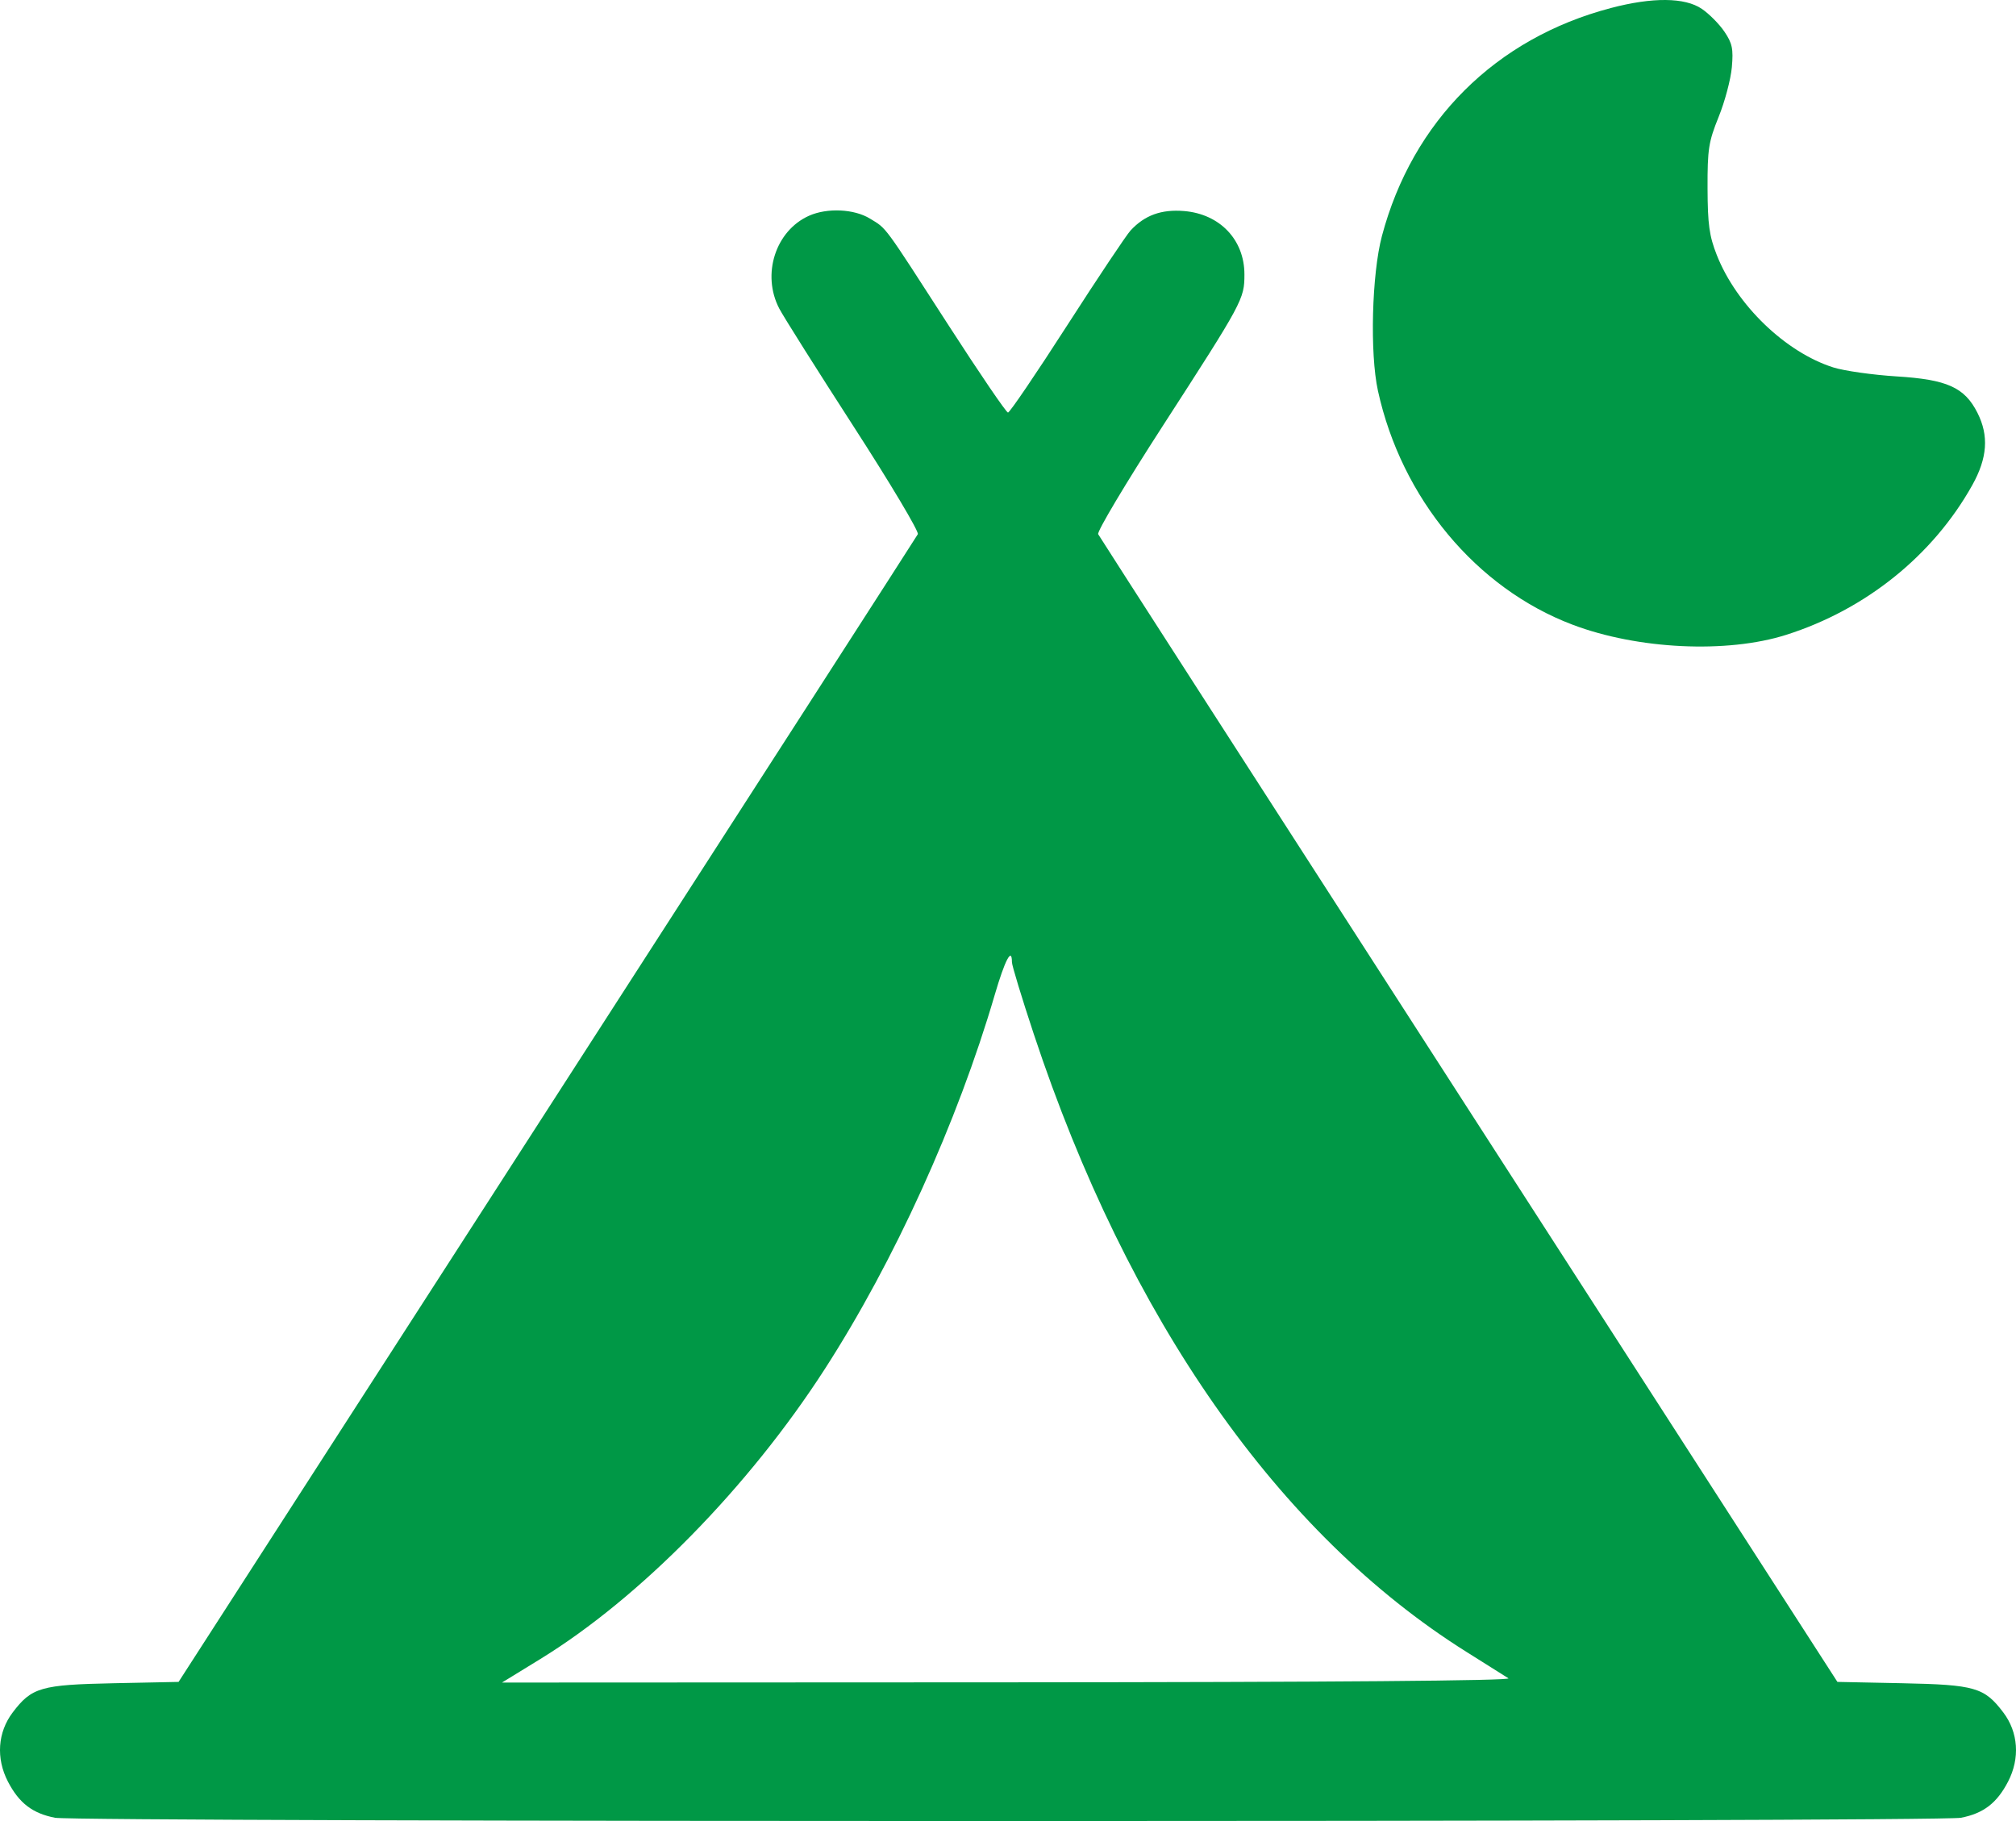<?xml version="1.0" encoding="UTF-8"?> <svg xmlns="http://www.w3.org/2000/svg" width="62" height="56" viewBox="0 0 62 56" fill="none"> <path fill-rule="evenodd" clip-rule="evenodd" d="M49.54 0.247C45.994 1.179 43.44 3.723 42.5 7.256C42.188 8.43 42.125 10.865 42.377 12.016C43.101 15.323 45.399 18.087 48.359 19.209C50.365 19.97 53.111 20.101 54.933 19.522C57.379 18.746 59.45 17.079 60.657 14.916C61.121 14.084 61.17 13.397 60.814 12.694C60.418 11.912 59.882 11.671 58.329 11.575C57.594 11.529 56.719 11.405 56.385 11.3C54.914 10.835 53.404 9.38 52.799 7.845C52.567 7.257 52.518 6.901 52.514 5.791C52.51 4.589 52.546 4.36 52.855 3.595C53.046 3.125 53.228 2.438 53.261 2.069C53.311 1.504 53.275 1.331 53.033 0.974C52.875 0.74 52.562 0.424 52.337 0.272C51.816 -0.082 50.824 -0.091 49.54 0.247ZM24.88 6.635C23.849 7.097 23.418 8.439 23.965 9.488C24.095 9.737 25.124 11.369 26.251 13.114C27.379 14.859 28.268 16.35 28.227 16.427C28.186 16.503 23.054 24.476 16.822 34.143L5.492 51.721L3.492 51.762C1.257 51.808 0.974 51.89 0.39 52.661C-0.072 53.271 -0.127 54.071 0.243 54.785C0.586 55.447 0.998 55.764 1.692 55.899C2.382 56.034 59.618 56.034 60.308 55.899C61.002 55.764 61.414 55.447 61.757 54.785C62.127 54.071 62.072 53.271 61.61 52.661C61.026 51.891 60.743 51.808 58.508 51.762L56.508 51.721L45.178 34.144C38.946 24.477 33.814 16.504 33.773 16.427C33.732 16.35 34.621 14.859 35.749 13.114C38.228 9.277 38.271 9.197 38.271 8.438C38.271 7.374 37.517 6.582 36.417 6.49C35.717 6.432 35.204 6.618 34.77 7.087C34.64 7.227 33.761 8.544 32.815 10.014C31.87 11.484 31.053 12.687 31 12.687C30.947 12.687 30.133 11.492 29.191 10.033C27.141 6.855 27.28 7.044 26.756 6.723C26.27 6.424 25.439 6.385 24.88 6.635ZM31.121 29.589C31.121 29.689 31.423 30.681 31.791 31.793C34.7 40.569 39.321 47.169 45.093 50.794C45.706 51.179 46.29 51.547 46.39 51.61C46.506 51.685 40.923 51.729 31.005 51.734L15.438 51.741L16.621 51.015C19.688 49.131 23.027 45.728 25.366 42.1C27.503 38.786 29.443 34.516 30.591 30.597C30.907 29.518 31.121 29.111 31.121 29.589Z" fill="#009846"></path> </svg> 